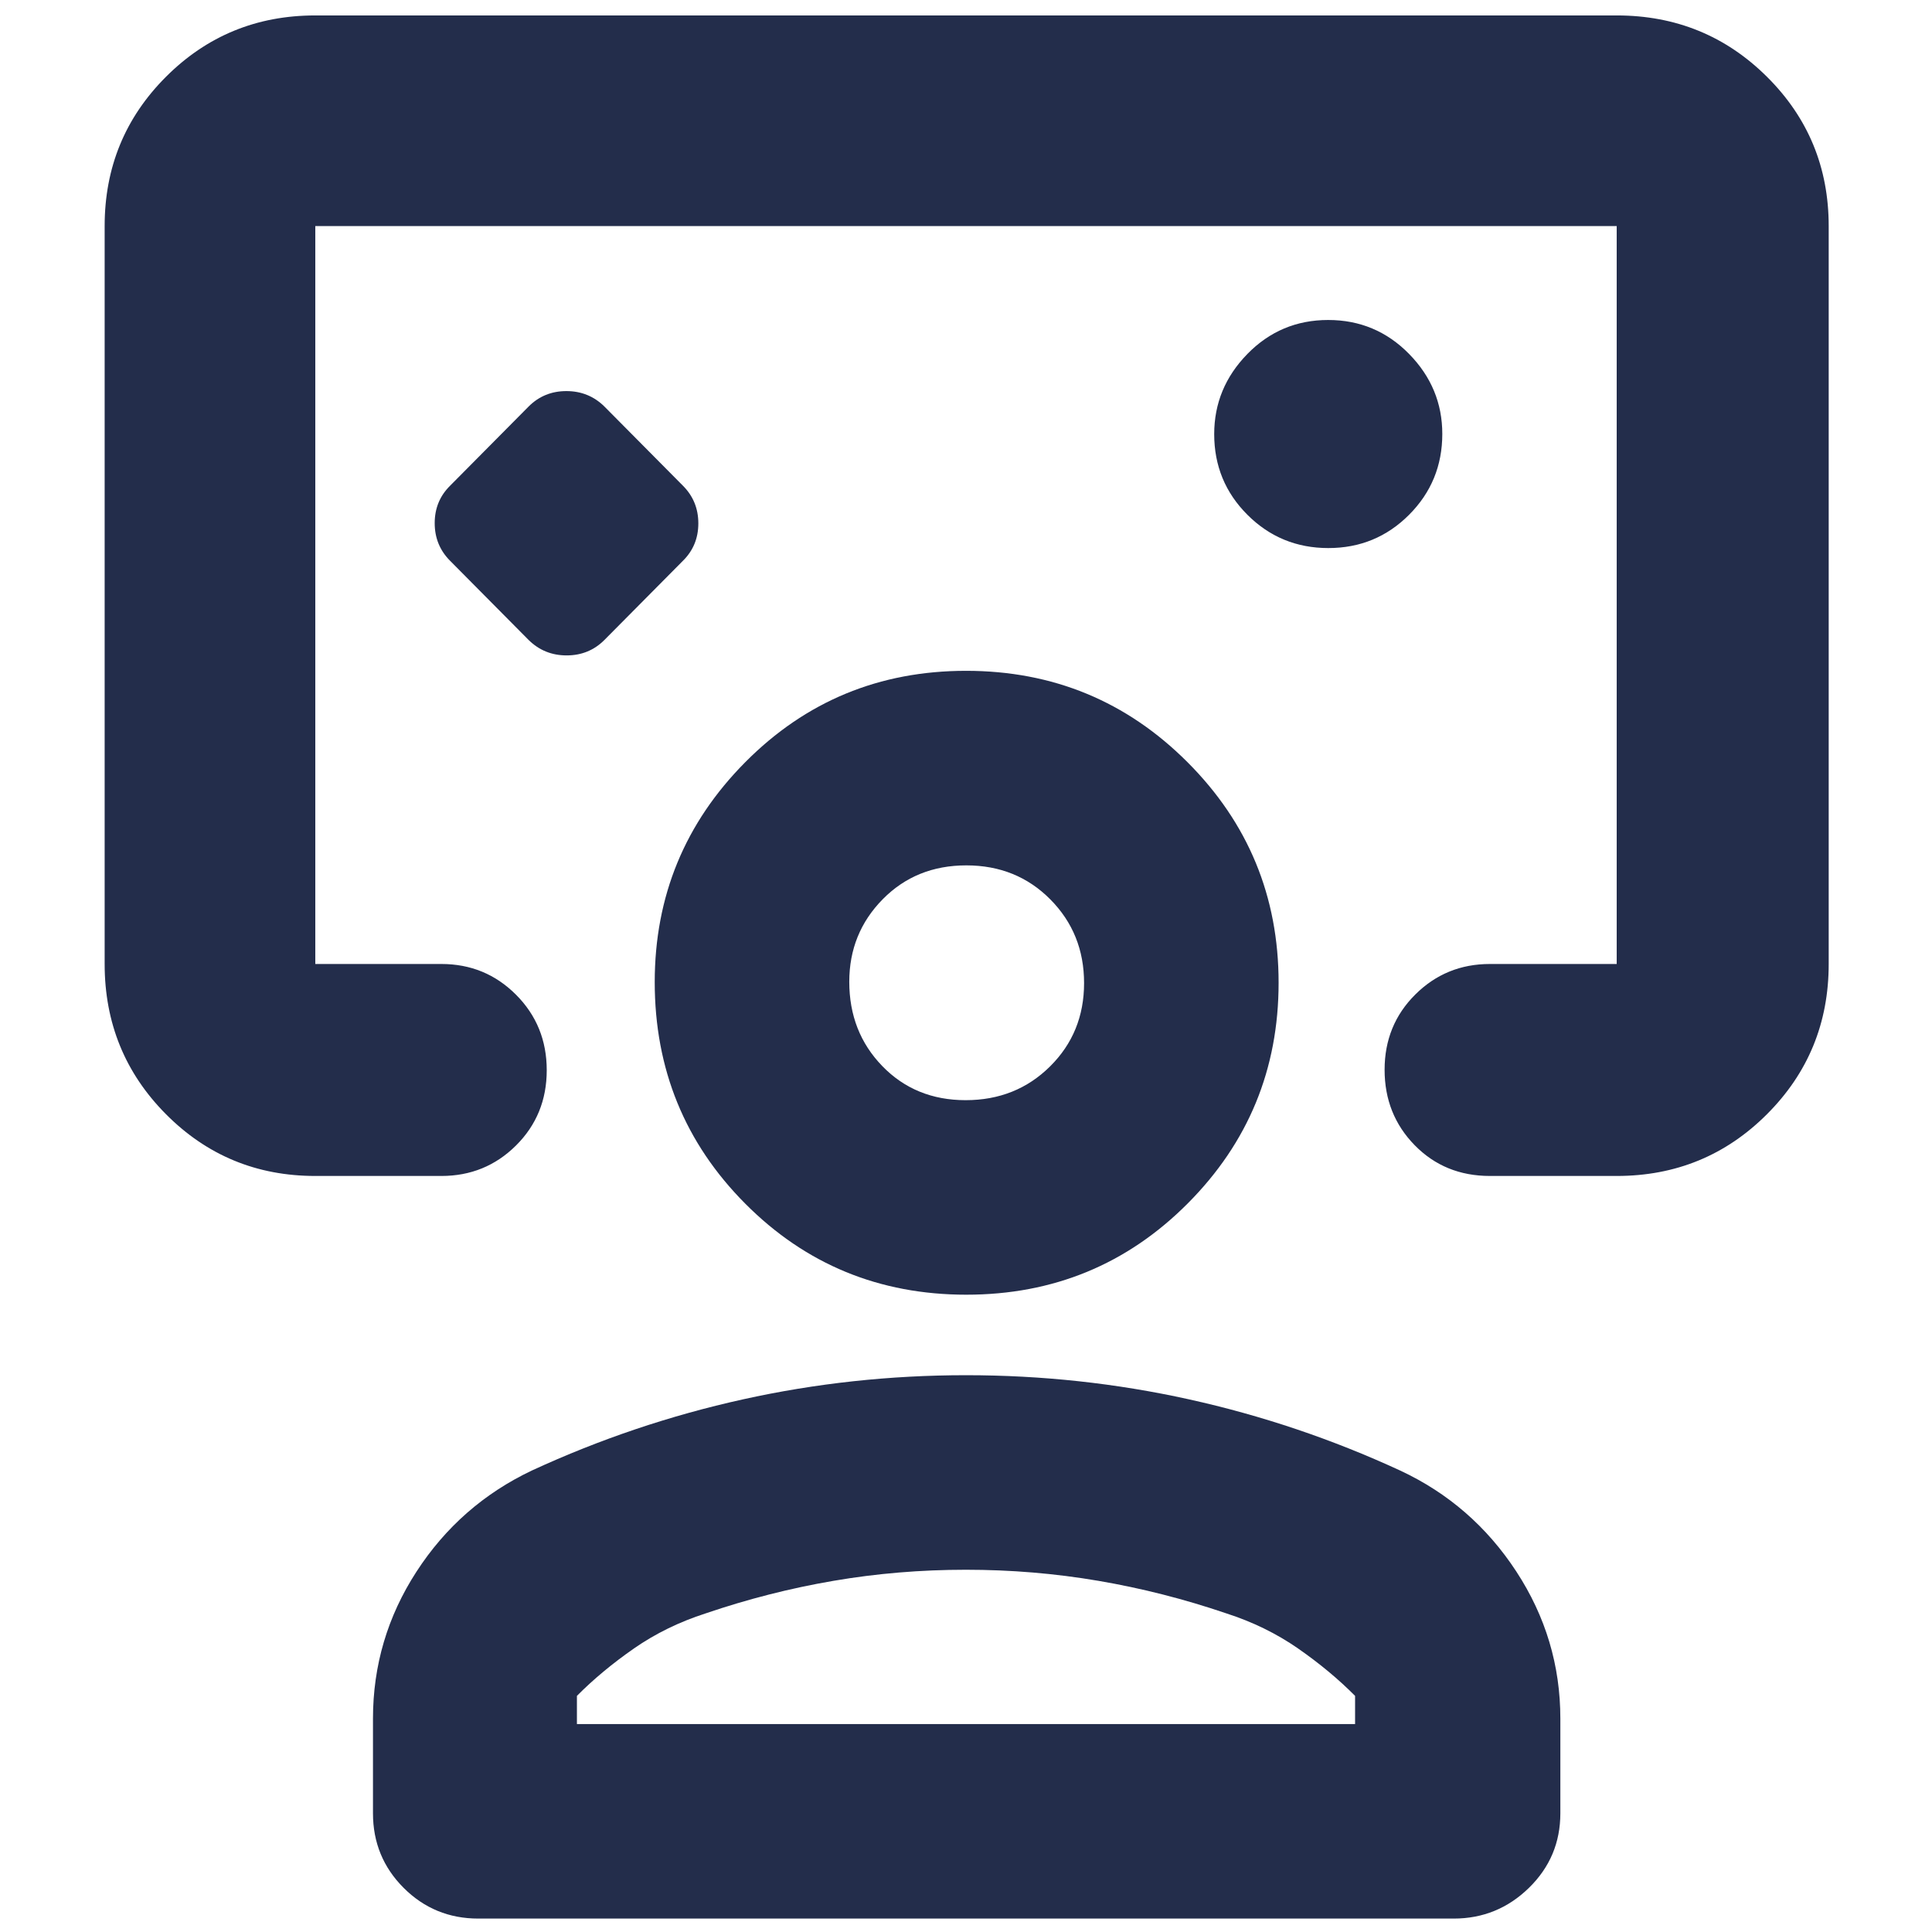 <svg xmlns="http://www.w3.org/2000/svg" height="40px" viewBox="0 -960 960 960" width="40px" fill="#232d4b"><path d="M262.67-642q7.78 7.67 18.89 7.67t18.77-7.67l39-39.33q7.67-7.55 7.67-18.61 0-11.06-7.67-18.73l-39-39.33q-7.78-7.67-18.89-7.67T262.67-758l-39 39.33q-7.67 7.55-7.67 18.61 0 11.06 7.67 18.73l39 39.33ZM480-664.33ZM156.67-375.67q-43.7 0-74.19-30.68Q52-437.02 52-481v-366.67q0-43.7 30.48-74.18 30.49-30.48 74.19-30.48h646.66q43.98 0 74.66 30.48t30.68 74.18V-481q0 43.98-30.68 74.65-30.68 30.68-74.66 30.68h-63q-22.42 0-37.38-15.28Q688-406.23 688-428.45t15.25-37.38Q718.5-481 740.33-481h63v-366.67H156.67V-481h62.66q21.84 0 37.09 15.28 15.25 15.29 15.25 37.5 0 22.22-15.25 37.39-15.25 15.16-37.09 15.16h-62.66Zm503.37-312q23.63 0 40.13-16.54 16.5-16.54 16.5-40.16 0-22.96-16.54-39.8Q683.59-801 659.96-801q-23.63 0-40.13 16.87-16.5 16.88-16.5 39.84 0 23.62 16.54 40.12 16.54 16.5 40.17 16.5Zm-422.37 681q-21.84 0-37.09-15.25Q185.33-37.17 185.33-59v-47q0-39.67 21.58-73t57.42-50.33q50.58-23.34 104.85-35.34 54.27-12 110.82-12 56.55 0 110.82 12 54.27 12 104.85 35.34 35.9 16.73 57.78 50.2 21.88 33.46 21.88 73.13v47q0 21.83-15.62 37.08-15.63 15.25-37.38 15.25H237.67Zm49-96.66h386.66v-14Q661-129.75 645-140.88q-16-11.12-35.67-17.45Q578-169 545.77-174.5q-32.23-5.5-65.84-5.5-33.6 0-65.76 5.5-32.17 5.5-63.5 16.17Q331-152 315-140.88q-16 11.13-28.33 23.55v14Zm193.49-213.34q-64.83 0-109.83-45.22-45-45.21-45-110.11 0-64 45.04-109.33 45.03-45.34 109.66-45.34 64.64 0 109.97 45.34 45.33 45.33 45.33 109.66 0 64.34-45.17 109.67t-110 45.33Zm-.32-96.66q24.99 0 41.91-16.76 16.92-16.76 16.92-41.42t-16.76-41.57Q505.15-530 480.16-530t-41.58 16.87Q422-496.26 422-472.16q0 24.99 16.43 41.91 16.42 16.92 41.41 16.92ZM480-472Zm0 368.67Z"/></svg>